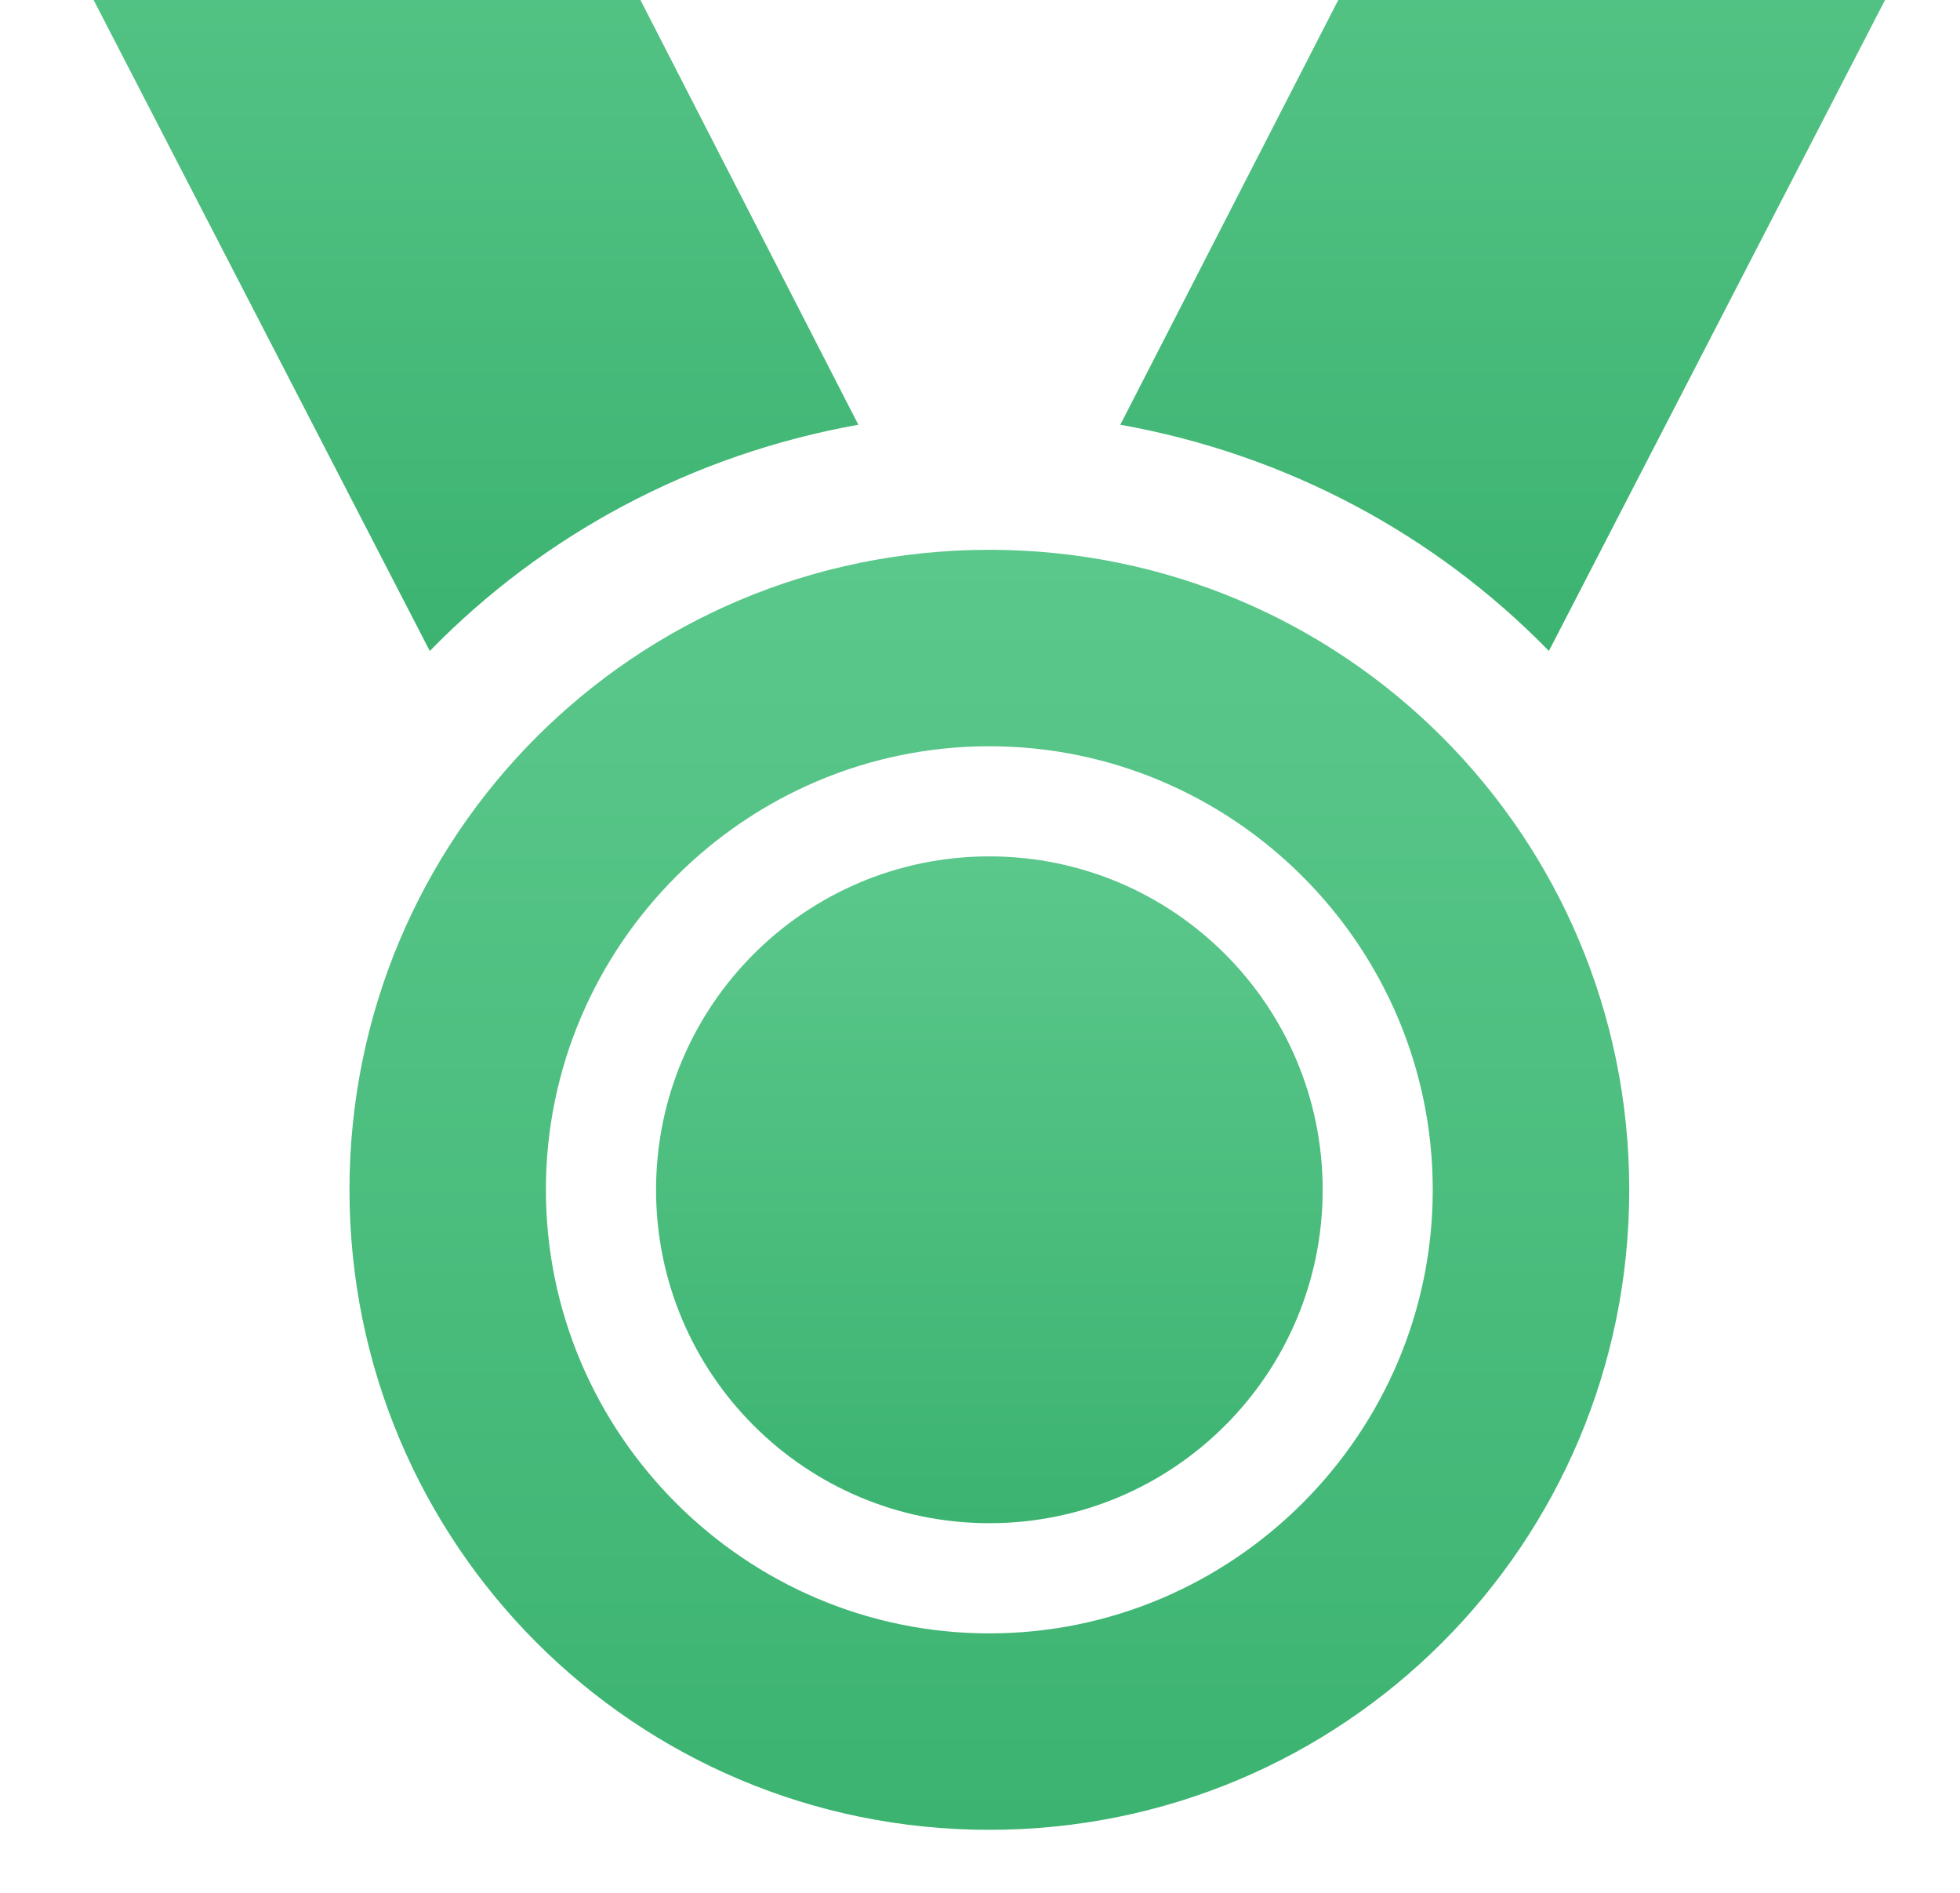 <svg width="29" height="28" viewBox="0 0 29 28" fill="none" xmlns="http://www.w3.org/2000/svg">
<g clip-path="url(#clip0_7799_22985)">
<path d="M22.917 9.63L29.786 -3.669H21.684L16.576 6.283C19.042 6.723 21.243 7.912 22.917 9.629L22.917 9.63Z" fill="url(#paint0_linear_7799_22985)"/>
<path d="M12.7 6.283L7.593 -3.669H-0.51L6.359 9.63C8.033 7.912 10.235 6.723 12.7 6.283L12.7 6.283Z" fill="url(#paint1_linear_7799_22985)"/>
<path d="M14.638 8.133C9.398 8.133 5.171 12.36 5.171 17.601C5.171 22.84 9.398 27.068 14.638 27.068C19.878 27.068 24.106 22.841 24.106 17.601C24.106 12.36 19.878 8.133 14.638 8.133ZM14.638 24.162C11.027 24.162 8.077 21.211 8.077 17.6C8.077 13.989 11.027 11.039 14.638 11.039C18.249 11.039 21.199 13.989 21.199 17.6C21.199 21.211 18.249 24.162 14.638 24.162Z" fill="url(#paint2_linear_7799_22985)"/>
<path d="M19.57 17.601C19.57 20.324 17.362 22.532 14.638 22.532C11.915 22.532 9.707 20.324 9.707 17.601C9.707 14.877 11.915 12.668 14.638 12.668C17.362 12.668 19.57 14.877 19.57 17.601Z" fill="url(#paint3_linear_7799_22985)"/>
</g>
<defs>
<linearGradient id="paint0_linear_7799_22985" x1="23.181" y1="-3.669" x2="23.181" y2="9.63" gradientUnits="userSpaceOnUse">
<stop stop-color="#5BC88B"/>
<stop offset="1" stop-color="#3CB371"/>
</linearGradient>
<linearGradient id="paint1_linear_7799_22985" x1="6.095" y1="-3.669" x2="6.095" y2="9.63" gradientUnits="userSpaceOnUse">
<stop stop-color="#5BC88B"/>
<stop offset="1" stop-color="#3CB371"/>
</linearGradient>
<linearGradient id="paint2_linear_7799_22985" x1="14.638" y1="8.133" x2="14.638" y2="27.068" gradientUnits="userSpaceOnUse">
<stop stop-color="#5BC88B"/>
<stop offset="1" stop-color="#3CB371"/>
</linearGradient>
<linearGradient id="paint3_linear_7799_22985" x1="14.638" y1="12.668" x2="14.638" y2="22.532" gradientUnits="userSpaceOnUse">
<stop stop-color="#5BC88B"/>
<stop offset="1" stop-color="#3CB371"/>
</linearGradient>
<clipPath id="clip0_7799_22985">
<rect width="28" height="28" fill="white" transform="translate(0.167)"/>
</clipPath>
</defs>
</svg>
